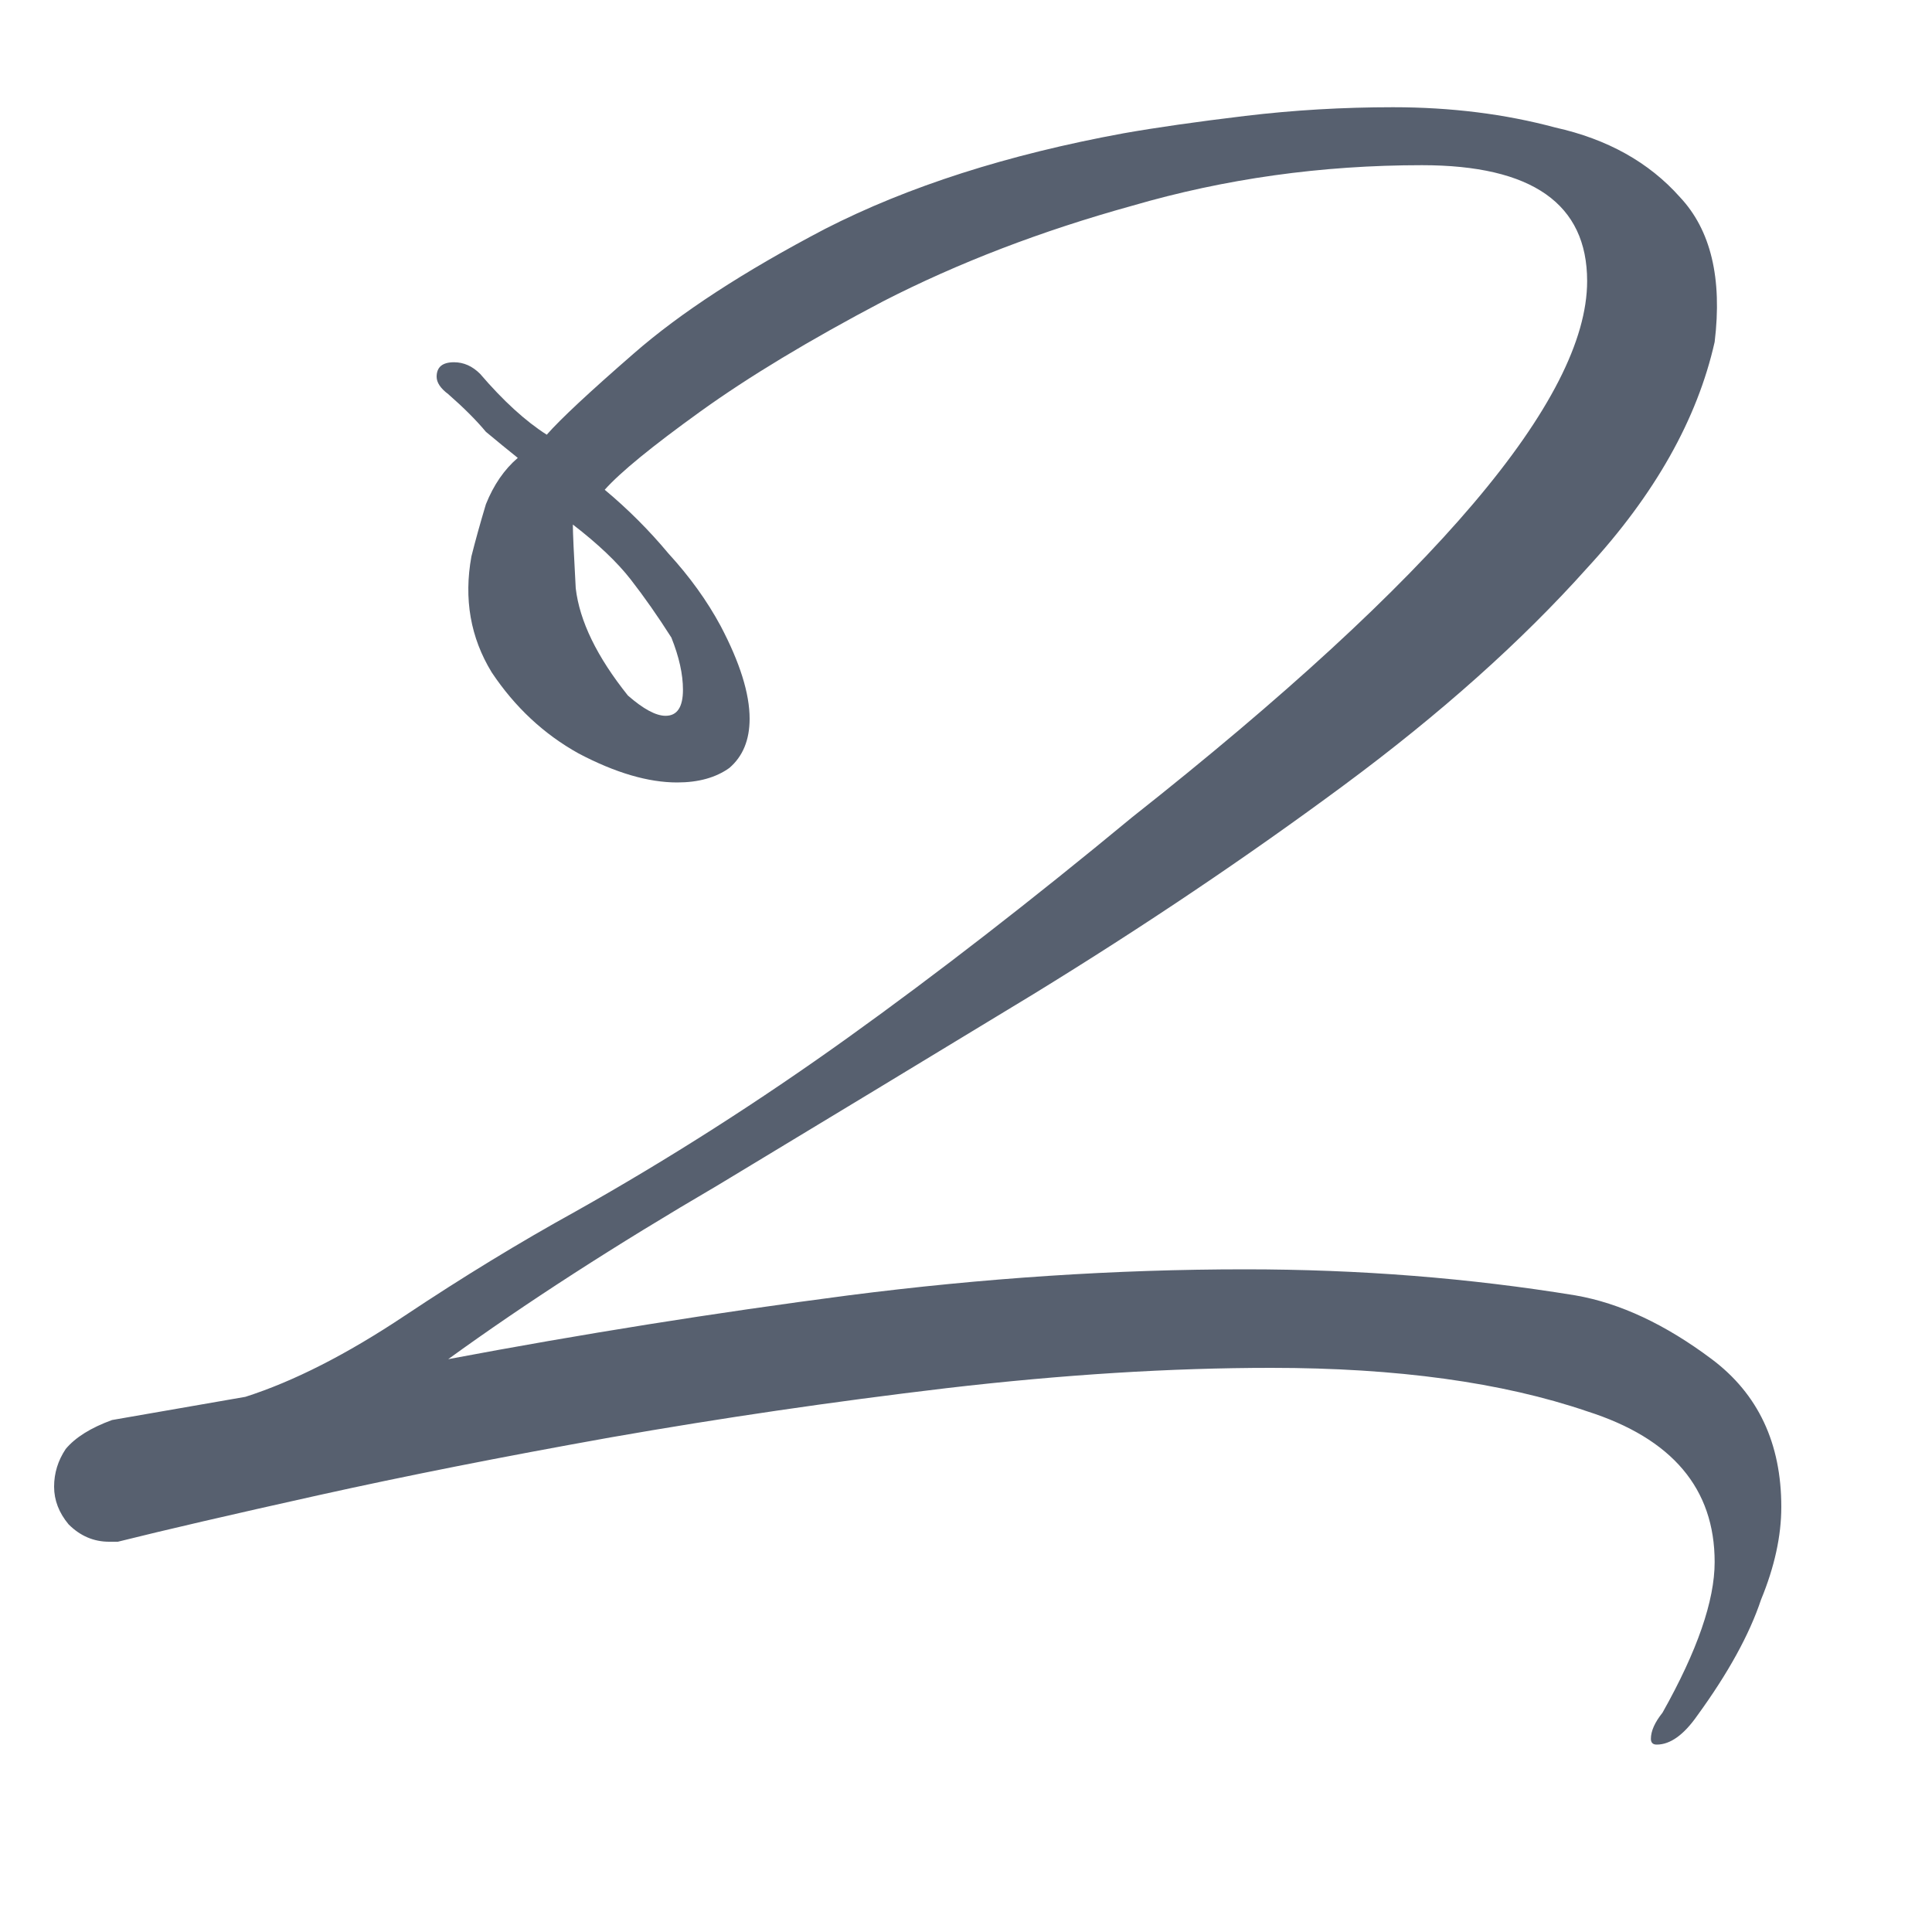 <?xml version="1.0" encoding="UTF-8"?> <svg xmlns="http://www.w3.org/2000/svg" width="8" height="8" viewBox="0 0 8 8" fill="none"> <path d="M6.86 7.224C6.844 7.224 6.836 7.216 6.836 7.2C6.836 7.168 6.852 7.132 6.884 7.092C7.028 6.836 7.1 6.628 7.1 6.468C7.1 6.164 6.924 5.956 6.572 5.844C6.22 5.724 5.784 5.664 5.264 5.664C4.848 5.664 4.4 5.692 3.92 5.748C3.448 5.804 2.984 5.872 2.528 5.952C2.08 6.032 1.676 6.112 1.316 6.192C0.956 6.272 0.68 6.336 0.488 6.384H0.452C0.388 6.384 0.332 6.36 0.284 6.312C0.244 6.264 0.224 6.212 0.224 6.156C0.224 6.1 0.24 6.048 0.272 6C0.312 5.952 0.376 5.912 0.464 5.88L1.016 5.784C1.216 5.72 1.436 5.608 1.676 5.448C1.916 5.288 2.152 5.144 2.384 5.016C2.768 4.8 3.144 4.56 3.512 4.296C3.88 4.032 4.272 3.728 4.688 3.384C5.944 2.392 6.572 1.652 6.572 1.164C6.572 0.844 6.344 0.684 5.888 0.684C5.472 0.684 5.072 0.74 4.688 0.852C4.312 0.956 3.968 1.088 3.656 1.248C3.352 1.408 3.1 1.56 2.9 1.704C2.7 1.848 2.568 1.956 2.504 2.028C2.6 2.108 2.688 2.196 2.768 2.292C2.856 2.388 2.928 2.488 2.984 2.592C3.064 2.744 3.104 2.872 3.104 2.976C3.104 3.064 3.076 3.132 3.02 3.18C2.964 3.22 2.892 3.24 2.804 3.24C2.684 3.24 2.548 3.2 2.396 3.12C2.252 3.04 2.132 2.928 2.036 2.784C1.948 2.64 1.92 2.48 1.952 2.304C1.968 2.24 1.988 2.168 2.012 2.088C2.044 2.008 2.088 1.944 2.144 1.896C2.104 1.864 2.06 1.828 2.012 1.788C1.972 1.74 1.92 1.688 1.856 1.632C1.824 1.608 1.808 1.584 1.808 1.56C1.808 1.52 1.832 1.5 1.88 1.5C1.92 1.5 1.956 1.516 1.988 1.548C2.084 1.66 2.176 1.744 2.264 1.8C2.32 1.736 2.44 1.624 2.624 1.464C2.816 1.296 3.08 1.124 3.416 0.948C3.76 0.772 4.172 0.64 4.652 0.552C4.788 0.528 4.956 0.504 5.156 0.48C5.356 0.456 5.56 0.444 5.768 0.444C6.008 0.444 6.232 0.472 6.44 0.528C6.656 0.576 6.828 0.672 6.956 0.816C7.084 0.952 7.132 1.152 7.1 1.416C7.028 1.736 6.852 2.048 6.572 2.352C6.3 2.656 5.964 2.956 5.564 3.252C5.164 3.548 4.736 3.836 4.28 4.116C3.832 4.388 3.396 4.652 2.972 4.908C2.548 5.156 2.176 5.396 1.856 5.628C2.408 5.524 2.96 5.436 3.512 5.364C4.072 5.292 4.62 5.256 5.156 5.256C5.628 5.256 6.084 5.292 6.524 5.364C6.708 5.396 6.896 5.484 7.088 5.628C7.28 5.772 7.376 5.976 7.376 6.24C7.376 6.36 7.348 6.488 7.292 6.624C7.244 6.768 7.156 6.928 7.028 7.104C6.972 7.184 6.916 7.224 6.86 7.224ZM2.756 2.964C2.804 2.964 2.828 2.928 2.828 2.856C2.828 2.792 2.812 2.72 2.78 2.64C2.724 2.552 2.668 2.472 2.612 2.4C2.556 2.328 2.476 2.252 2.372 2.172C2.372 2.204 2.376 2.292 2.384 2.436C2.4 2.572 2.472 2.72 2.6 2.88C2.664 2.936 2.716 2.964 2.756 2.964Z" fill="#57606F"></path> </svg> 